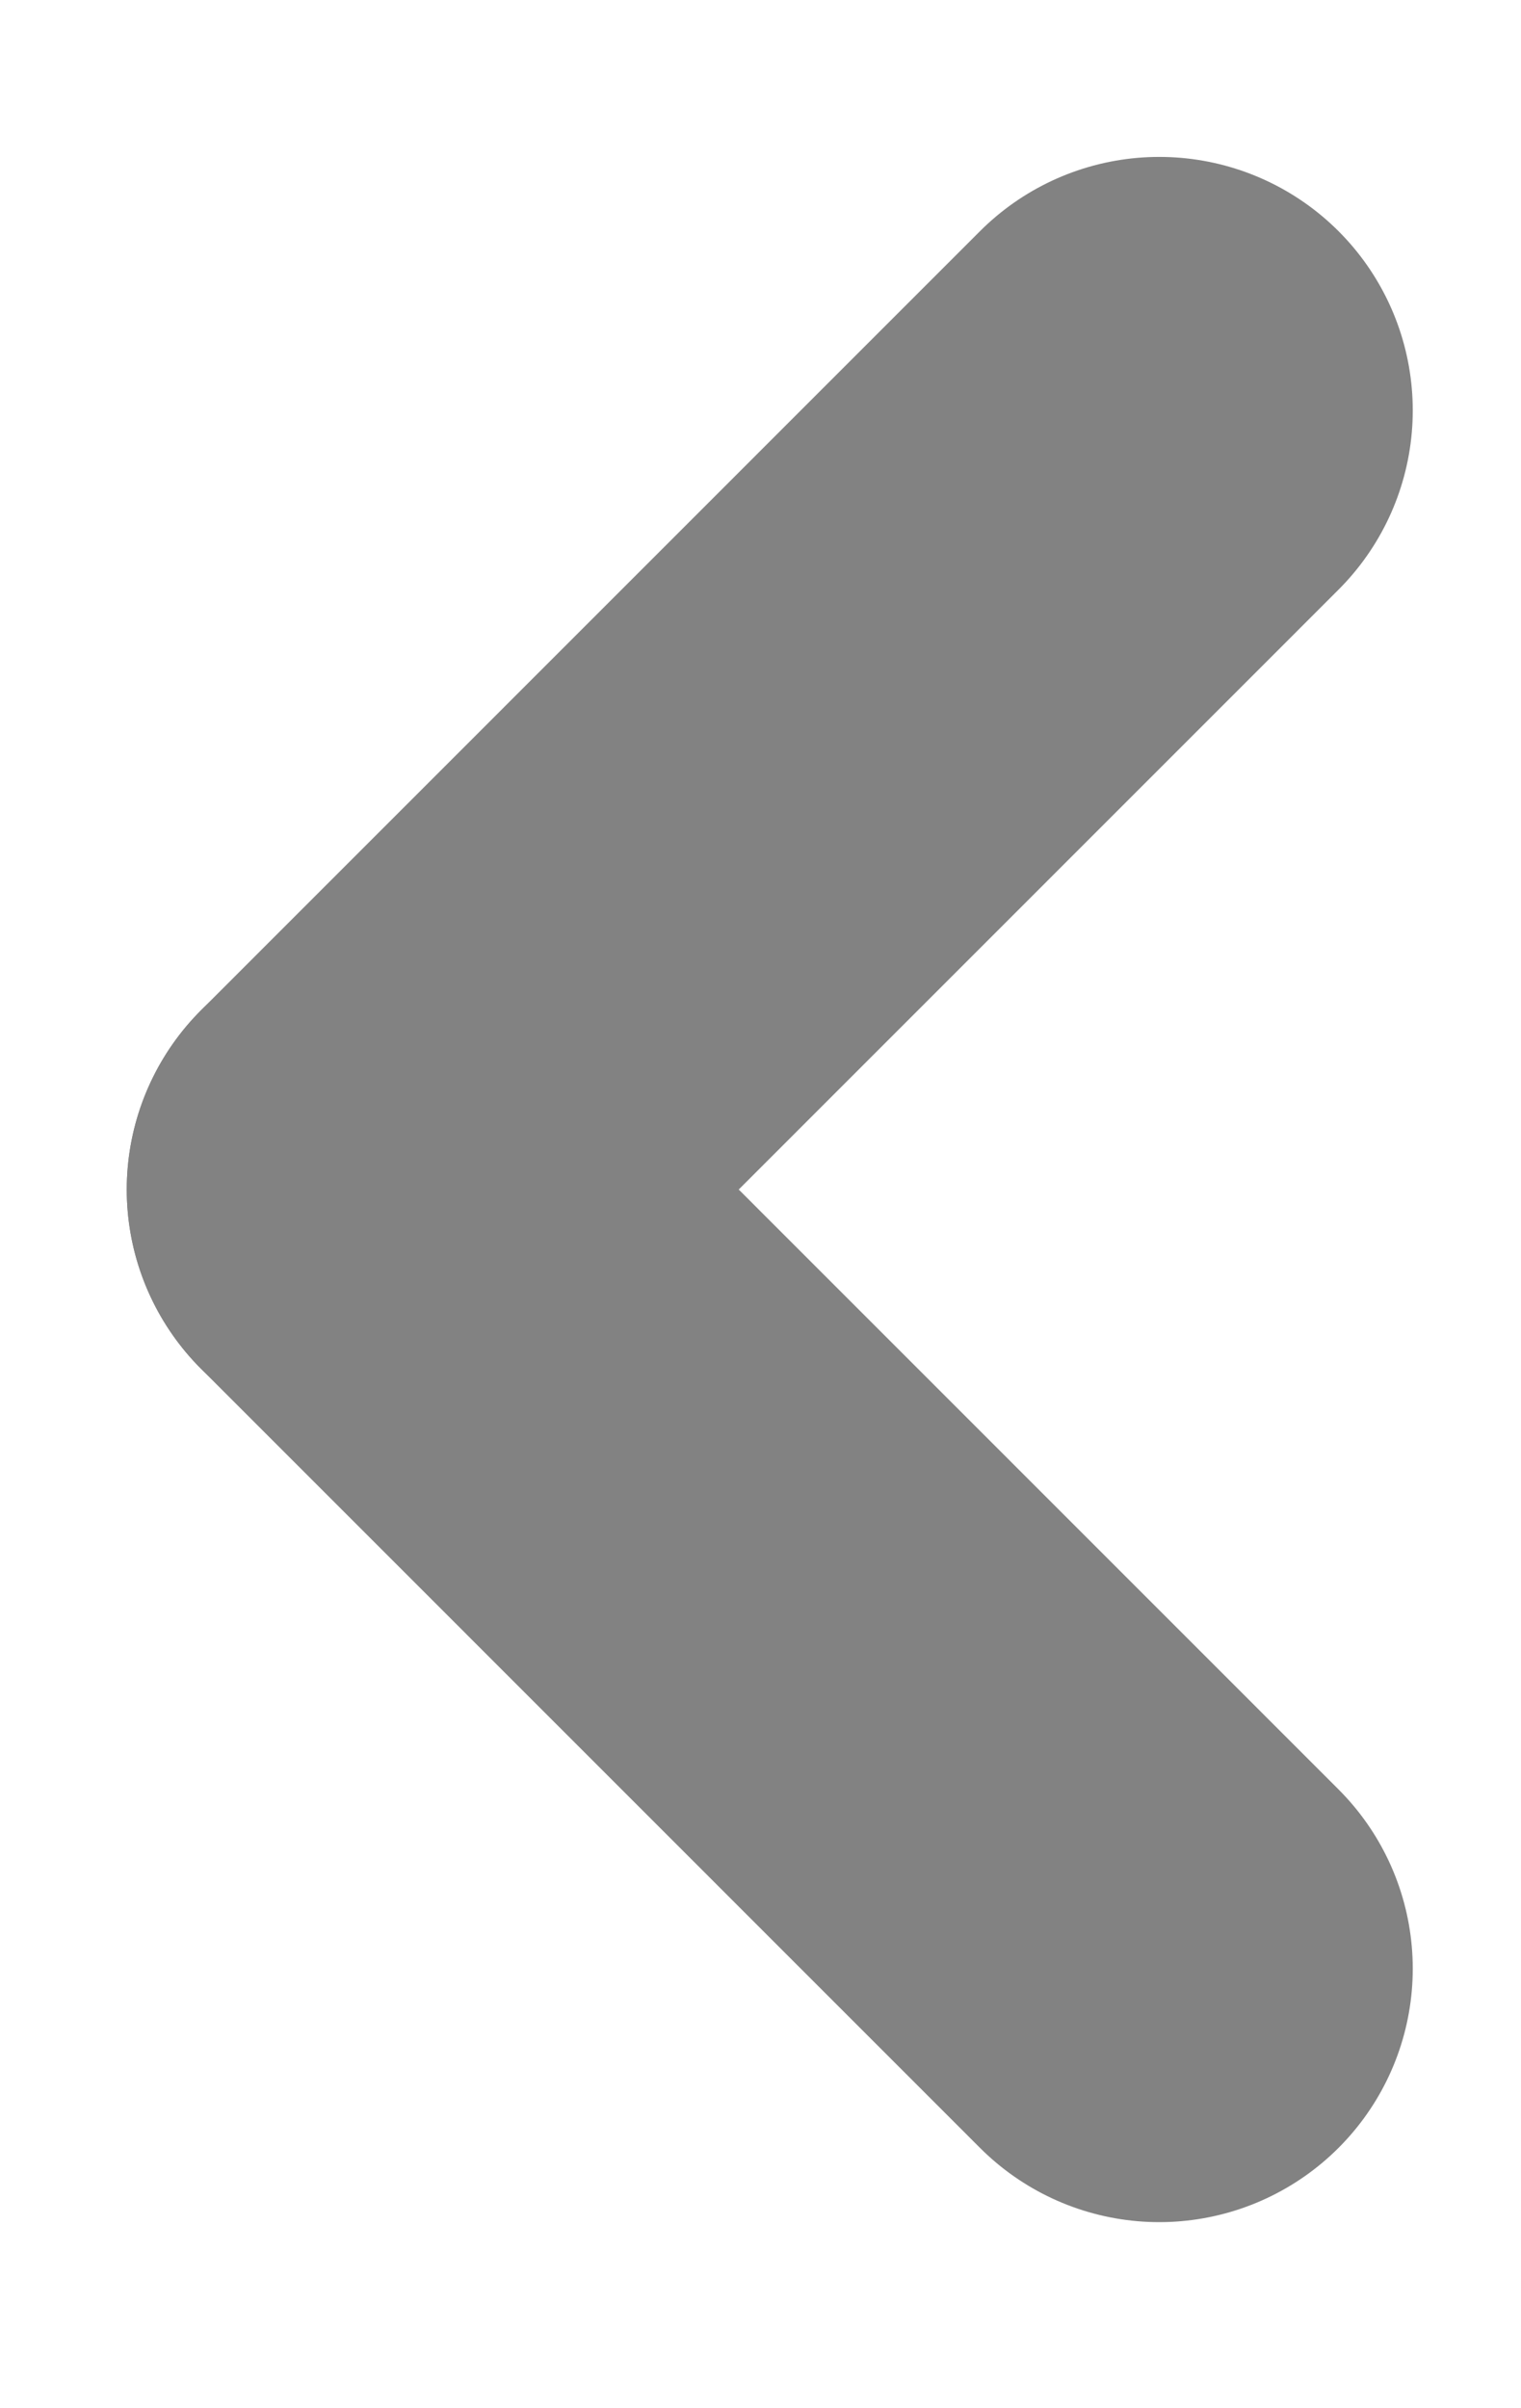<svg width="12" height="19" viewBox="0 0 12 19" fill="none" xmlns="http://www.w3.org/2000/svg">
<path d="M3 9.385L9.146 15.532" stroke="#828282" stroke-width="4" stroke-linecap="round" stroke-linejoin="round"/>
<path d="M3 9.385L9.146 3.238" stroke="#828282" stroke-width="4" stroke-linecap="round" stroke-linejoin="round"/>
</svg>